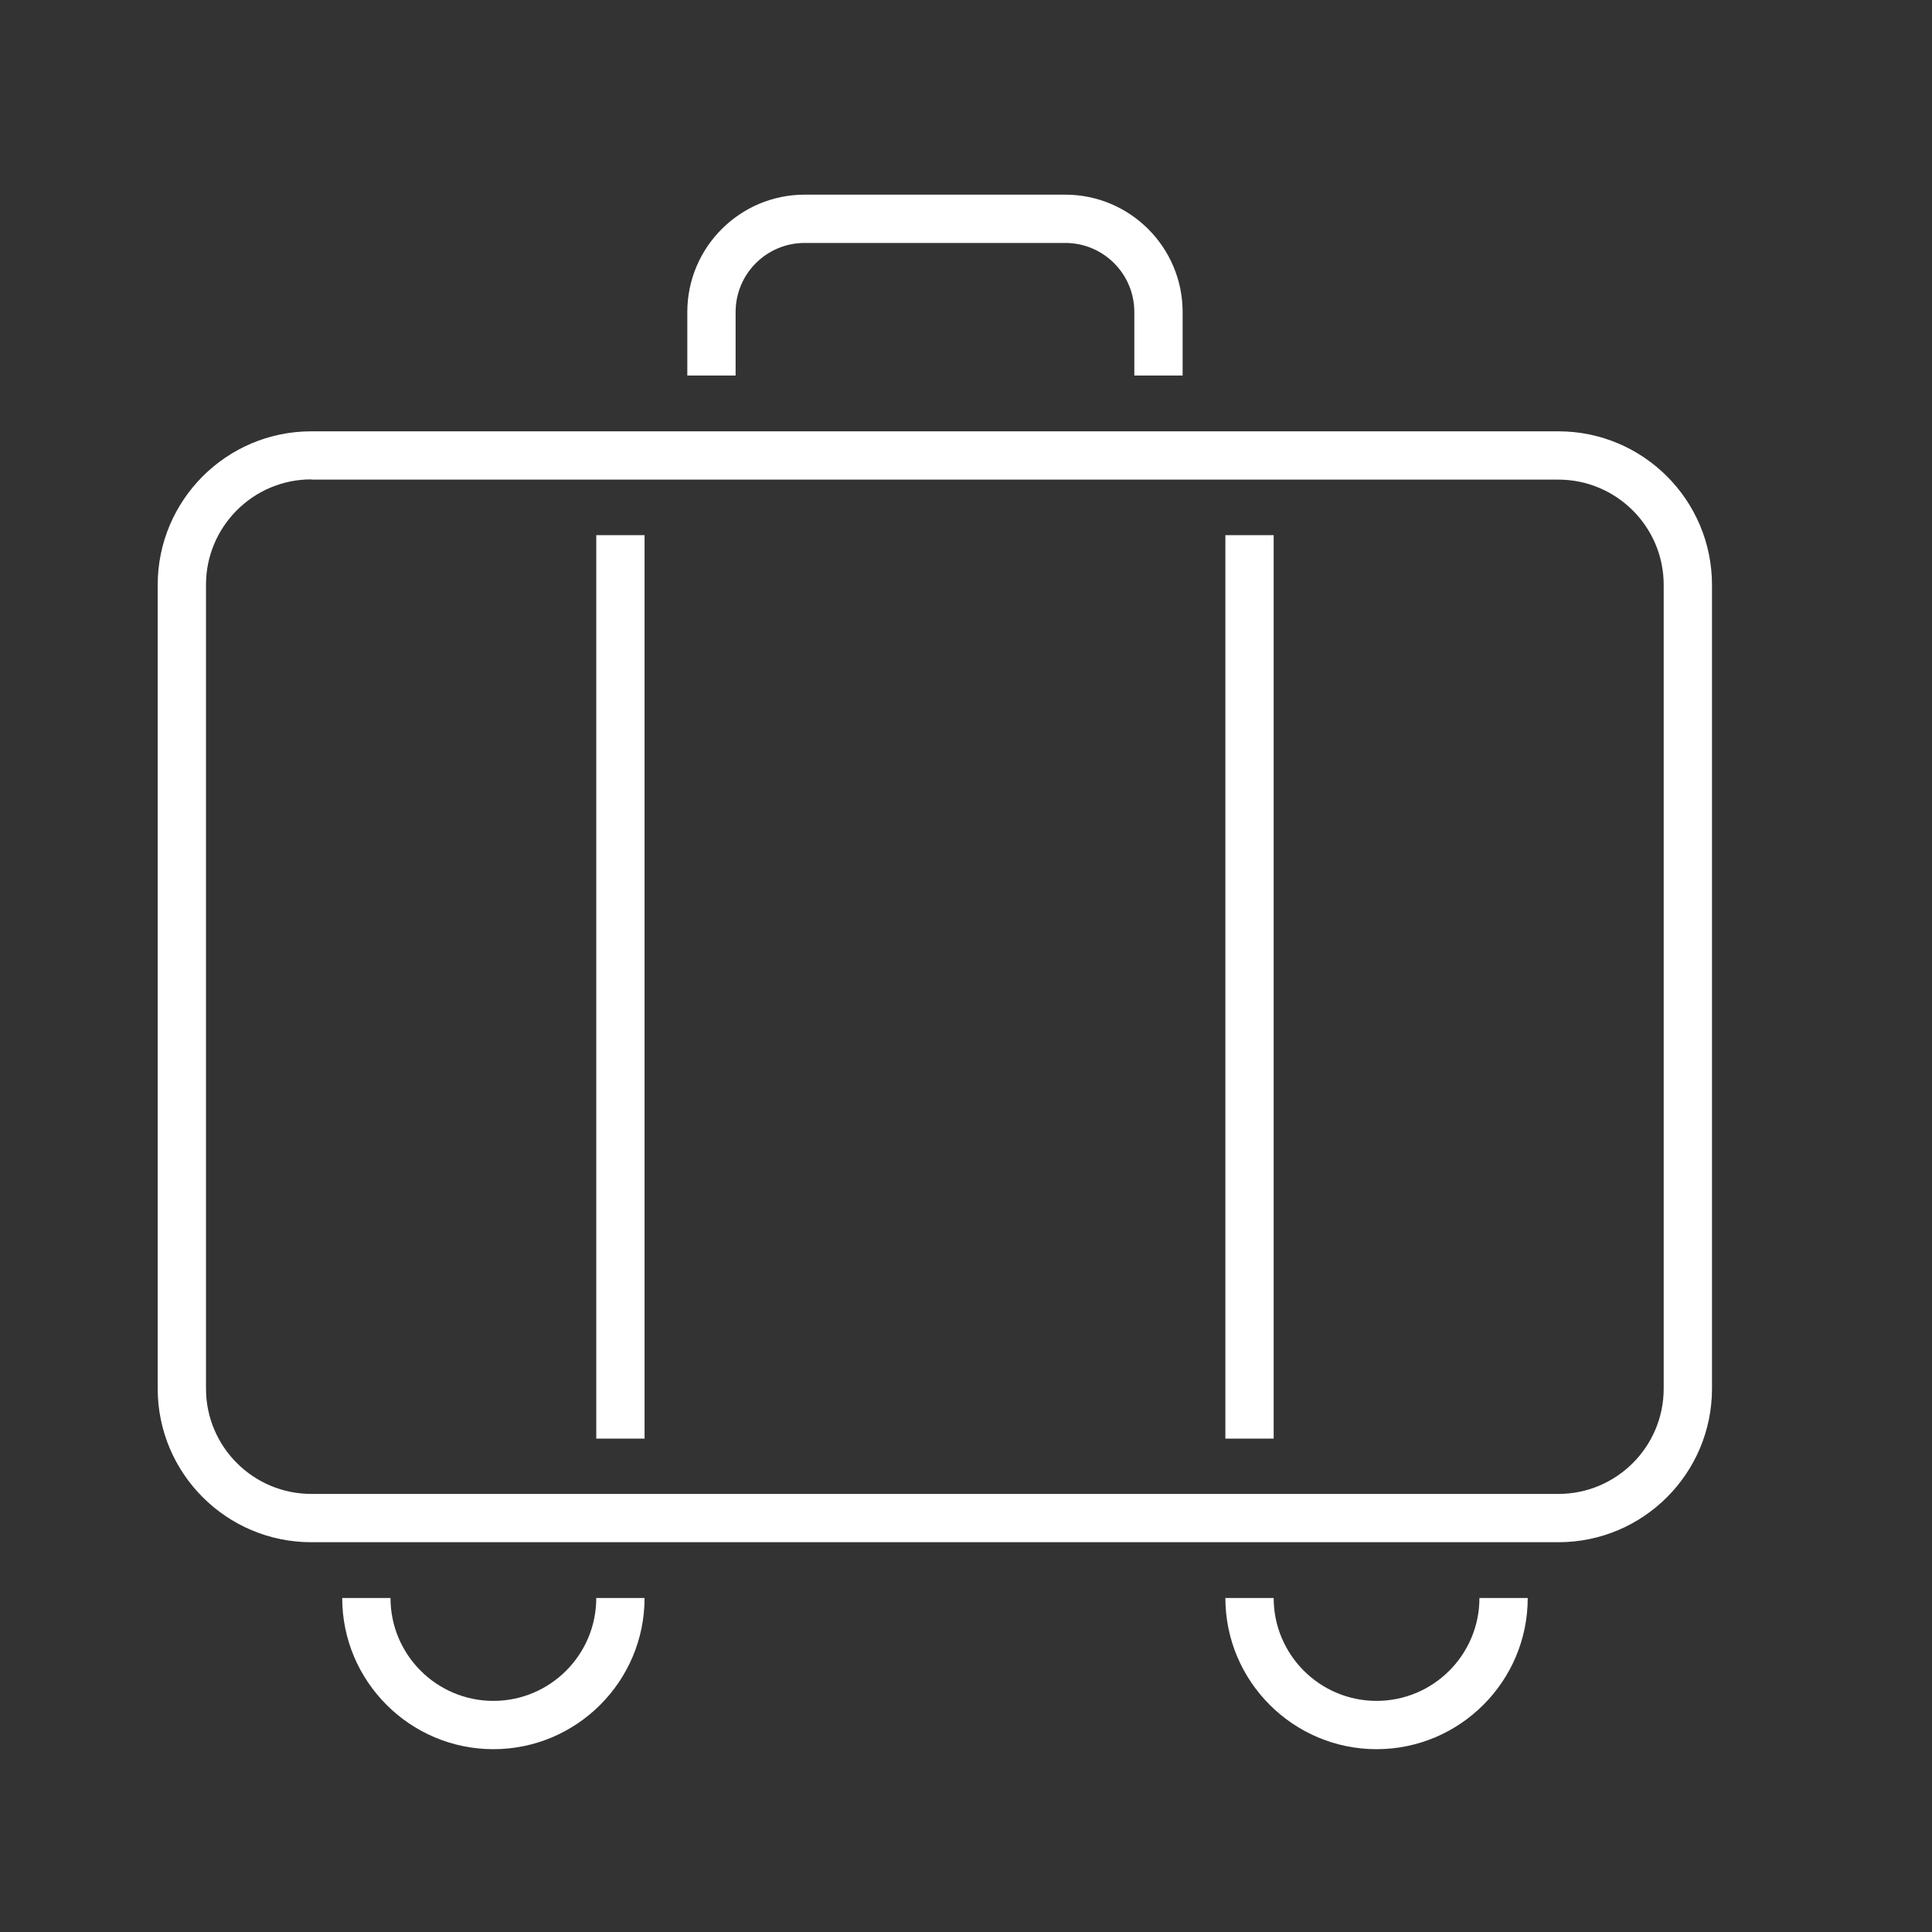 <?xml version="1.0" encoding="utf-8"?>
<!-- Generator: Adobe Illustrator 28.0.0, SVG Export Plug-In . SVG Version: 6.00 Build 0)  -->
<svg version="1.1" xmlns="http://www.w3.org/2000/svg" xmlns:xlink="http://www.w3.org/1999/xlink" x="0px" y="0px"
	 viewBox="0 0 80 80" style="enable-background:new 0 0 80 80;" xml:space="preserve">
<rect x="0" y="0" width="80" height="80" fill="#333333" stroke="none"/>
<style type="text/css">
	.st0{display:none;}
	.st1{display:inline;}
	.st2{fill:#313130;}
	.st3{fill:#FFFFFF;}
</style>
<g id="conciergerie_locative" class="st0">
	<g class="st1">
		<g>
			<path class="st2" d="M73.55,74.97H5.52c-0.55,0-1-0.45-1-1V45.89c0-0.55,0.45-1,1-1h68.03c0.55,0,1,0.45,1,1v28.08
				C74.55,74.53,74.11,74.97,73.55,74.97z M6.52,72.97h66.03V46.89H6.52V72.97z"/>
			<g>
				<rect x="27.2" y="45.89" class="st2" width="2" height="28.08"/>
				<rect x="49.88" y="45.89" class="st2" width="2" height="28.08"/>
			</g>
			<g>
				<rect x="50.88" y="44.89" class="st2" width="22.68" height="2"/>
				<rect x="54.48" y="54.25" class="st2" width="15.48" height="2"/>
				<rect x="54.48" y="63.61" class="st2" width="15.48" height="2"/>
				<rect x="50.88" y="72.97" class="st2" width="22.68" height="2"/>
				<rect x="9.12" y="54.25" class="st2" width="15.48" height="2"/>
			</g>
			<path class="st2" d="M44.88,68.97H34.2c-0.55,0-1-0.45-1-1V57.3c0-0.55,0.45-1,1-1h10.68c0.55,0,1,0.45,1,1v10.68
				C45.88,68.53,45.43,68.97,44.88,68.97z M35.2,66.97h8.68V58.3H35.2V66.97z"/>
			<rect x="41.52" y="50.6" class="st2" width="3.35" height="2"/>
			<rect x="34.2" y="50.6" class="st2" width="3.35" height="2"/>
			<path class="st2" d="M51,30.92H28.2c-0.55,0-1-0.45-1-1v-7.08c0-0.27,0.11-0.52,0.29-0.71l7.45-7.45V5.94h2v9.16
				c0,0.27-0.11,0.52-0.29,0.71l-7.45,7.45v5.67H50v-5.54l-7.57-7.57c-0.19-0.19-0.29-0.44-0.29-0.71V5.94h2v8.74l7.57,7.57
				C51.9,22.44,52,22.7,52,22.96v6.96C52,30.47,51.55,30.92,51,30.92z"/>
			<rect x="51" y="28.92" class="st2" width="22.55" height="2"/>
			<rect x="55.8" y="21.96" class="st2" width="17.75" height="2"/>
			<rect x="55.8" y="15.01" class="st2" width="17.75" height="2"/>
			<rect x="5.65" y="28.92" class="st2" width="22.55" height="2"/>
			<rect x="5.65" y="21.96" class="st2" width="17.75" height="2"/>
			<rect x="5.65" y="15.01" class="st2" width="17.75" height="2"/>
		</g>
	</g>
</g>
<g id="conciergerie-entreprise" class="st0">
	<g class="st1">
		<g>
			<path class="st2" d="M58.86,37.33h-6.37l-0.21,1.99h6.58c0.56,0,1-0.45,1-1C59.86,37.77,59.41,37.33,58.86,37.33z M58.86,44.84
				H51.7l-0.21,1.99h7.37c0.56,0,1-0.45,1-1C59.86,45.29,59.41,44.84,58.86,44.84z M58.86,52.36h-7.94l-0.21,1.99h8.15
				c0.56,0,1-0.45,1-0.99C59.86,52.81,59.41,52.36,58.86,52.36z M58.86,59.88h-8.73l-0.21,1.99h8.94c0.56,0,1-0.45,1-1
				C59.86,60.33,59.41,59.88,58.86,59.88z M20.57,13.53c6.46-0.3,13-0.3,19.45,0c0.02,0,0.03,0,0.05,0c0.53,0,0.98-0.42,1-0.95
				c0.03-0.55-0.4-1.01-0.96-1.04c-6.51-0.3-13.12-0.3-19.64,0c-0.55,0.03-0.98,0.49-0.96,1.04C19.55,13.13,19.98,13.55,20.57,13.53
				z M40.91,25c-7.05-0.37-14.19-0.37-21.23,0c-0.55,0.03-0.98,0.5-0.95,1.05c0.03,0.55,0.48,0.98,1.06,0.94
				c6.97-0.37,14.04-0.37,21.02,0c0.02,0,0.04,0,0.05,0c0.53,0,0.97-0.41,1-0.94C41.89,25.5,41.47,25.03,40.91,25z M40.49,32.27
				c-6.77-0.36-13.63-0.36-20.4,0c-0.55,0.03-0.98,0.5-0.95,1.05c0.03,0.55,0.52,0.97,1.06,0.94c6.7-0.35,13.49-0.35,20.19,0
				c0.02,0,0.04,0,0.05,0c0.53,0,0.97-0.41,1-0.94C41.47,32.77,41.05,32.3,40.49,32.27z M40.08,39.54c-6.49-0.34-13.07-0.34-19.56,0
				c-0.55,0.03-0.98,0.5-0.95,1.05c0.03,0.55,0.53,0.98,1.06,0.94c6.42-0.34,12.93-0.34,19.35,0c0.02,0,0.04,0,0.05,0
				c0.53,0,0.97-0.41,1-0.94C41.06,40.03,40.63,39.56,40.08,39.54z M39.66,46.8c-6.21-0.33-12.51-0.33-18.73,0
				c-0.55,0.03-0.98,0.5-0.95,1.05c0.03,0.55,0.47,0.98,1.06,0.94c6.14-0.32,12.37-0.32,18.51,0c0.02,0,0.04,0,0.05,0
				c0.53,0,0.97-0.41,1-0.94C40.64,47.3,40.21,46.83,39.66,46.8z M39.24,54.07c-5.94-0.31-11.96-0.31-17.89,0
				c-0.55,0.03-0.98,0.5-0.95,1.05c0.03,0.53,0.47,0.94,1,0.94c0.02,0,0.04,0,0.05,0c5.86-0.31,11.81-0.31,17.68,0
				c0.55,0.02,1.03-0.39,1.06-0.94C40.22,54.56,39.8,54.1,39.24,54.07z M73.2,67.26h-6.08V29.95c0-0.55-0.45-1-1-1H53.36l-0.21,1.99
				h11.96v36.32H49.35h-2.02l0.56-5.39l0.21-1.99l0.58-5.53l0.21-1.99l0.58-5.53l0.21-1.99l0.58-5.53l0.21-1.99l0.67-6.38l0.21-1.99
				l1.07-10.26c0.06-0.55-0.34-1.04-0.9-1.09c-14.08-1.45-28.36-1.45-42.45,0c-0.55,0.06-0.95,0.55-0.9,1.09l5.08,48.56h-2.02H4.22
				c-0.56,0-1,0.45-1,0.99c0,0.55,0.45,1,1,1h7.38h5.52h9.17h8.03h9.17h2.22H49h17.12h7.09c0.56,0,1-0.45,1-1
				C74.21,67.7,73.76,67.26,73.2,67.26z M33.3,67.26h-6.02v-5.17h6.02V67.26z M46.71,53.93l-0.04,0.42l-0.58,5.53l-0.21,1.99
				l-0.56,5.39H44.7h-1.41h-7.98v-6.17c0-0.55-0.45-1-1-1h-8.03c-0.56,0-1,0.45-1,1v6.17H17.3h-2.02l-5-47.78
				c13.29-1.3,26.75-1.3,40.03,0l-0.99,9.47l-0.21,1.99l-0.67,6.38l-0.21,1.99l-0.58,5.53l-0.21,1.99l-0.58,5.53L46.71,53.93z"/>
		</g>
	</g>
</g>
<g id="service_bagagerie">
	<g>
		<g>
			<path class="st3" d="M64.53,63.86H12.89c-3.51,0-6.36-2.85-6.36-6.36V24.22c0-3.51,2.85-6.36,6.36-6.36h51.64
				c3.51,0,6.36,2.85,6.36,6.36V57.5C70.89,61.01,68.04,63.86,64.53,63.86z M12.89,19.85c-2.41,0-4.36,1.96-4.36,4.36V57.5
				c0,2.41,1.96,4.36,4.36,4.36h51.64c2.41,0,4.36-1.96,4.36-4.36V24.22c0-2.41-1.96-4.36-4.36-4.36H12.89z"/>
			<g>
				<path class="st3" d="M20.43,72.43c-3.45,0-6.26-2.81-6.26-6.26h2c0,2.35,1.91,4.26,4.26,4.26s4.26-1.91,4.26-4.26h2
					C26.69,69.62,23.88,72.43,20.43,72.43z"/>
				<path class="st3" d="M57,72.43c-3.45,0-6.26-2.81-6.26-6.26h2c0,2.35,1.91,4.26,4.26,4.26s4.26-1.91,4.26-4.26h2
					C63.26,69.62,60.45,72.43,57,72.43z"/>
			</g>
			<rect x="24.69" y="22.16" class="st3" width="2" height="37.41"/>
			<rect x="50.74" y="22.16" class="st3" width="2" height="37.41"/>
			<path class="st3" d="M48.97,15.55h-2v-2.63c0-1.58-1.28-2.86-2.86-2.86H33.32c-1.58,0-2.86,1.28-2.86,2.86v2.63h-2v-2.63
				c0-2.68,2.18-4.86,4.86-4.86h10.79c2.68,0,4.86,2.18,4.86,4.86V15.55z"/>
		</g>
	</g>
</g>
<g id="boite_a_clef" class="st0">
	<g class="st1">
		<path class="st2" d="M68.25,32.87c-0.05-0.67-0.16-1.33-0.29-1.98c-0.09-0.44-0.2-0.88-0.34-1.31c-0.07,0.46-0.16,0.92-0.27,1.38
			c-0.17,0.7-0.38,1.39-0.63,2.06c-0.14,0.37-0.27,0.73-0.43,1.09c-0.01,3.54-1.4,6.95-3.91,9.47c-3.9,3.9-9.7,5.01-14.78,2.84
			c-0.38-0.16-0.81-0.08-1.1,0.21l-2.95,2.95h-3.94c-1.03,0-1.87,0.84-1.87,1.87l0,3.35l-3.36,0c-1.03,0-1.87,0.84-1.87,1.87v3.35
			h-3.35c-1.03,0-1.87,0.84-1.87,1.87v3.94l-1.87,1.87h-6.16v-6.16l20.67-20.67c-0.53-0.4-1.04-0.84-1.53-1.3L17.57,60.42
			c-0.19,0.19-0.29,0.44-0.29,0.71v7.57c0,0.55,0.45,1,1,1h7.57c0.26,0,0.52-0.11,0.71-0.29l2.46-2.46
			c0.19-0.19,0.29-0.44,0.29-0.71v-4.22h4.22c0.55,0,1-0.45,1-1V56.8l4.22,0c0.27,0,0.52-0.11,0.71-0.29s0.29-0.44,0.29-0.71l0-4.22
			h4.22c0.27,0,0.52-0.11,0.71-0.29l2.77-2.77c5.68,2.15,12.03,0.8,16.34-3.52c3.1-3.1,4.74-7.39,4.49-11.78
			C68.28,33.1,68.26,32.99,68.25,32.87z"/>
		<path class="st2" d="M52.57,23.05c0.11-0.13,0.24-0.25,0.36-0.38c0.66-0.66,1.47-1.25,2.41-1.77c0.02-0.01,0.05-0.02,0.07-0.04
			c-0.41-0.09-0.83-0.13-1.27-0.13c0,0,0,0,0,0c-2.06,0-3.88,1.01-5.01,2.56c-0.75,1.02-1.19,2.28-1.19,3.65
			c0,0.57,0.08,1.13,0.23,1.65c0.73,2.62,3.13,4.55,5.98,4.55c1.62,0,3.08-0.63,4.19-1.65c0.04-0.04,0.08-0.07,0.11-0.11
			c0.93-0.9,1.6-2.08,1.82-3.42c0.06-0.33,0.09-0.68,0.09-1.03c0-0.52-0.07-1.03-0.19-1.51c-0.76,0.22-1.39,0.47-1.89,0.72
			c0.05,0.26,0.08,0.52,0.08,0.8c0,0.08-0.02,0.15-0.02,0.23c-0.05,0.9-0.38,1.72-0.91,2.38c-0.46,0.57-1.06,1.03-1.75,1.3
			c-0.47,0.18-0.98,0.29-1.52,0.29c-2.09,0-3.82-1.54-4.14-3.54c-0.03-0.22-0.07-0.44-0.07-0.66
			C49.94,25.18,51.03,23.67,52.57,23.05z"/>
		<path class="st2" d="M18.4,33l2.99-2.99L24.37,33c0.38,0.38,1.04,0.38,1.41,0l2.99-2.99L31.76,33c0.19,0.19,0.44,0.29,0.71,0.29
			h3.05h0.87c0.33,0.74,0.73,1.44,1.16,2.11c0.76,1.17,1.67,2.21,2.69,3.12c0.73,0.64,1.52,1.21,2.36,1.71
			c2.32,1.37,5,2.13,7.83,2.13c4.39,0,8.58-1.88,11.5-5.15c0.96-1.08,1.74-2.29,2.36-3.57c0.1-0.21,0.21-0.42,0.3-0.63
			c0.27-0.62,0.48-1.27,0.66-1.92c0.12-0.45,0.23-0.9,0.32-1.35c0.25-1.34,0.31-2.71,0.2-4.1c-0.01-0.16-0.01-0.32-0.03-0.48
			c-0.01-0.11-0.04-0.23-0.05-0.34c-0.18-0.01-0.35-0.01-0.53-0.01c-0.06,0-0.12,0-0.18,0c-0.11,0-0.2,0.01-0.31,0.01
			c-0.35,0.01-0.68,0.02-1.01,0.04c0.03,0.18,0.06,0.35,0.08,0.53c0.04,0.31,0.04,0.62,0.06,0.94c0.06,1.22-0.04,2.42-0.3,3.58
			c-0.49,2.2-1.53,4.25-3.08,5.99c-2.54,2.85-6.19,4.48-10.01,4.48c-3.17,0-6.13-1.1-8.46-3c-0.93-0.76-1.76-1.64-2.46-2.63
			c-0.61-0.86-1.12-1.79-1.53-2.8c-0.06-0.15-0.16-0.27-0.27-0.37c-0.18-0.16-0.41-0.26-0.66-0.26h-1.34h-2.83l-2.79-2.79
			c-0.71-0.71-1.94-0.71-2.64,0l-2.37,2.37l-2.37-2.37c-0.73-0.73-1.91-0.73-2.64,0l-2.37,2.37l-2.37-2.37
			c-0.73-0.73-1.91-0.73-2.64,0l-2.79,2.79H7.25l-4.35-4.35l4.35-4.35h29.79c0.41,0,0.78-0.25,0.93-0.63
			c2.27-5.67,8.12-9.1,14.21-8.33c3.53,0.45,6.66,2.33,8.78,5.02c0.11,0.13,0.21,0.27,0.31,0.41c0.11-0.02,0.22-0.03,0.34-0.05
			c0.26-0.03,0.52-0.06,0.78-0.09c0.37-0.04,0.75-0.07,1.13-0.09c-2.4-3.84-6.44-6.6-11.09-7.19c-6.75-0.85-13.26,2.8-16.04,8.94
			H6.83c-0.27,0-0.52,0.11-0.71,0.29l-5.35,5.35c-0.19,0.19-0.29,0.44-0.29,0.71s0.11,0.52,0.29,0.71L6.13,33
			c0.19,0.19,0.44,0.29,0.71,0.29h3.47c0.27,0,0.52-0.11,0.71-0.29L14,30.02L16.99,33C17.38,33.39,18.01,33.39,18.4,33z"/>
		<path class="st2" d="M76.18,24.72c-1.47-2.07-4.99-3.55-9.44-3.86c-0.57-0.04-1.16-0.07-1.76-0.07c-0.14,0-0.28,0.01-0.43,0.01
			c-0.14,0-0.28,0.01-0.42,0.01c-0.22,0.01-0.44,0.02-0.66,0.03c-0.36,0.02-0.72,0.05-1.07,0.08c-0.42,0.04-0.83,0.1-1.23,0.16
			c-0.29,0.05-0.58,0.1-0.86,0.16c-0.72,0.15-1.41,0.33-2.04,0.55c-0.15,0.05-0.3,0.11-0.45,0.16c-0.81,0.3-1.54,0.65-2.17,1.05
			c-0.01,0-0.01,0.01-0.02,0.01c-1.64,1.05-2.61,2.4-2.61,3.92c0,0.75,0.24,1.47,0.7,2.14c0.74,0.13,1.53-0.1,2.05-0.66
			c-0.48-0.48-0.74-0.98-0.74-1.47c0-0.9,0.88-1.85,2.39-2.62c0.24-0.12,0.5-0.24,0.78-0.35c0.36-0.15,0.74-0.28,1.15-0.41
			c0.44-0.13,0.91-0.25,1.4-0.35c0.15-0.03,0.29-0.06,0.45-0.09c0.64-0.12,1.31-0.2,2.02-0.26c0.07-0.01,0.15-0.01,0.22-0.02
			c0.27-0.02,0.54-0.03,0.82-0.04c0.25-0.01,0.49-0.02,0.74-0.02c0.1,0,0.19,0.01,0.29,0.01c0.3,0,0.59,0.01,0.88,0.02
			c0.42,0.02,0.82,0.06,1.21,0.1c3.98,0.43,6.77,1.89,7.42,3.37c0.1,0.22,0.15,0.43,0.15,0.65c0,1.35-1.93,2.8-5.03,3.58
			c0.14,0.65,0.24,1.32,0.3,1.99c4.05-0.96,6.73-3.04,6.73-5.56C76.95,26.15,76.67,25.4,76.18,24.72z"/>
	</g>
</g>
</svg>
